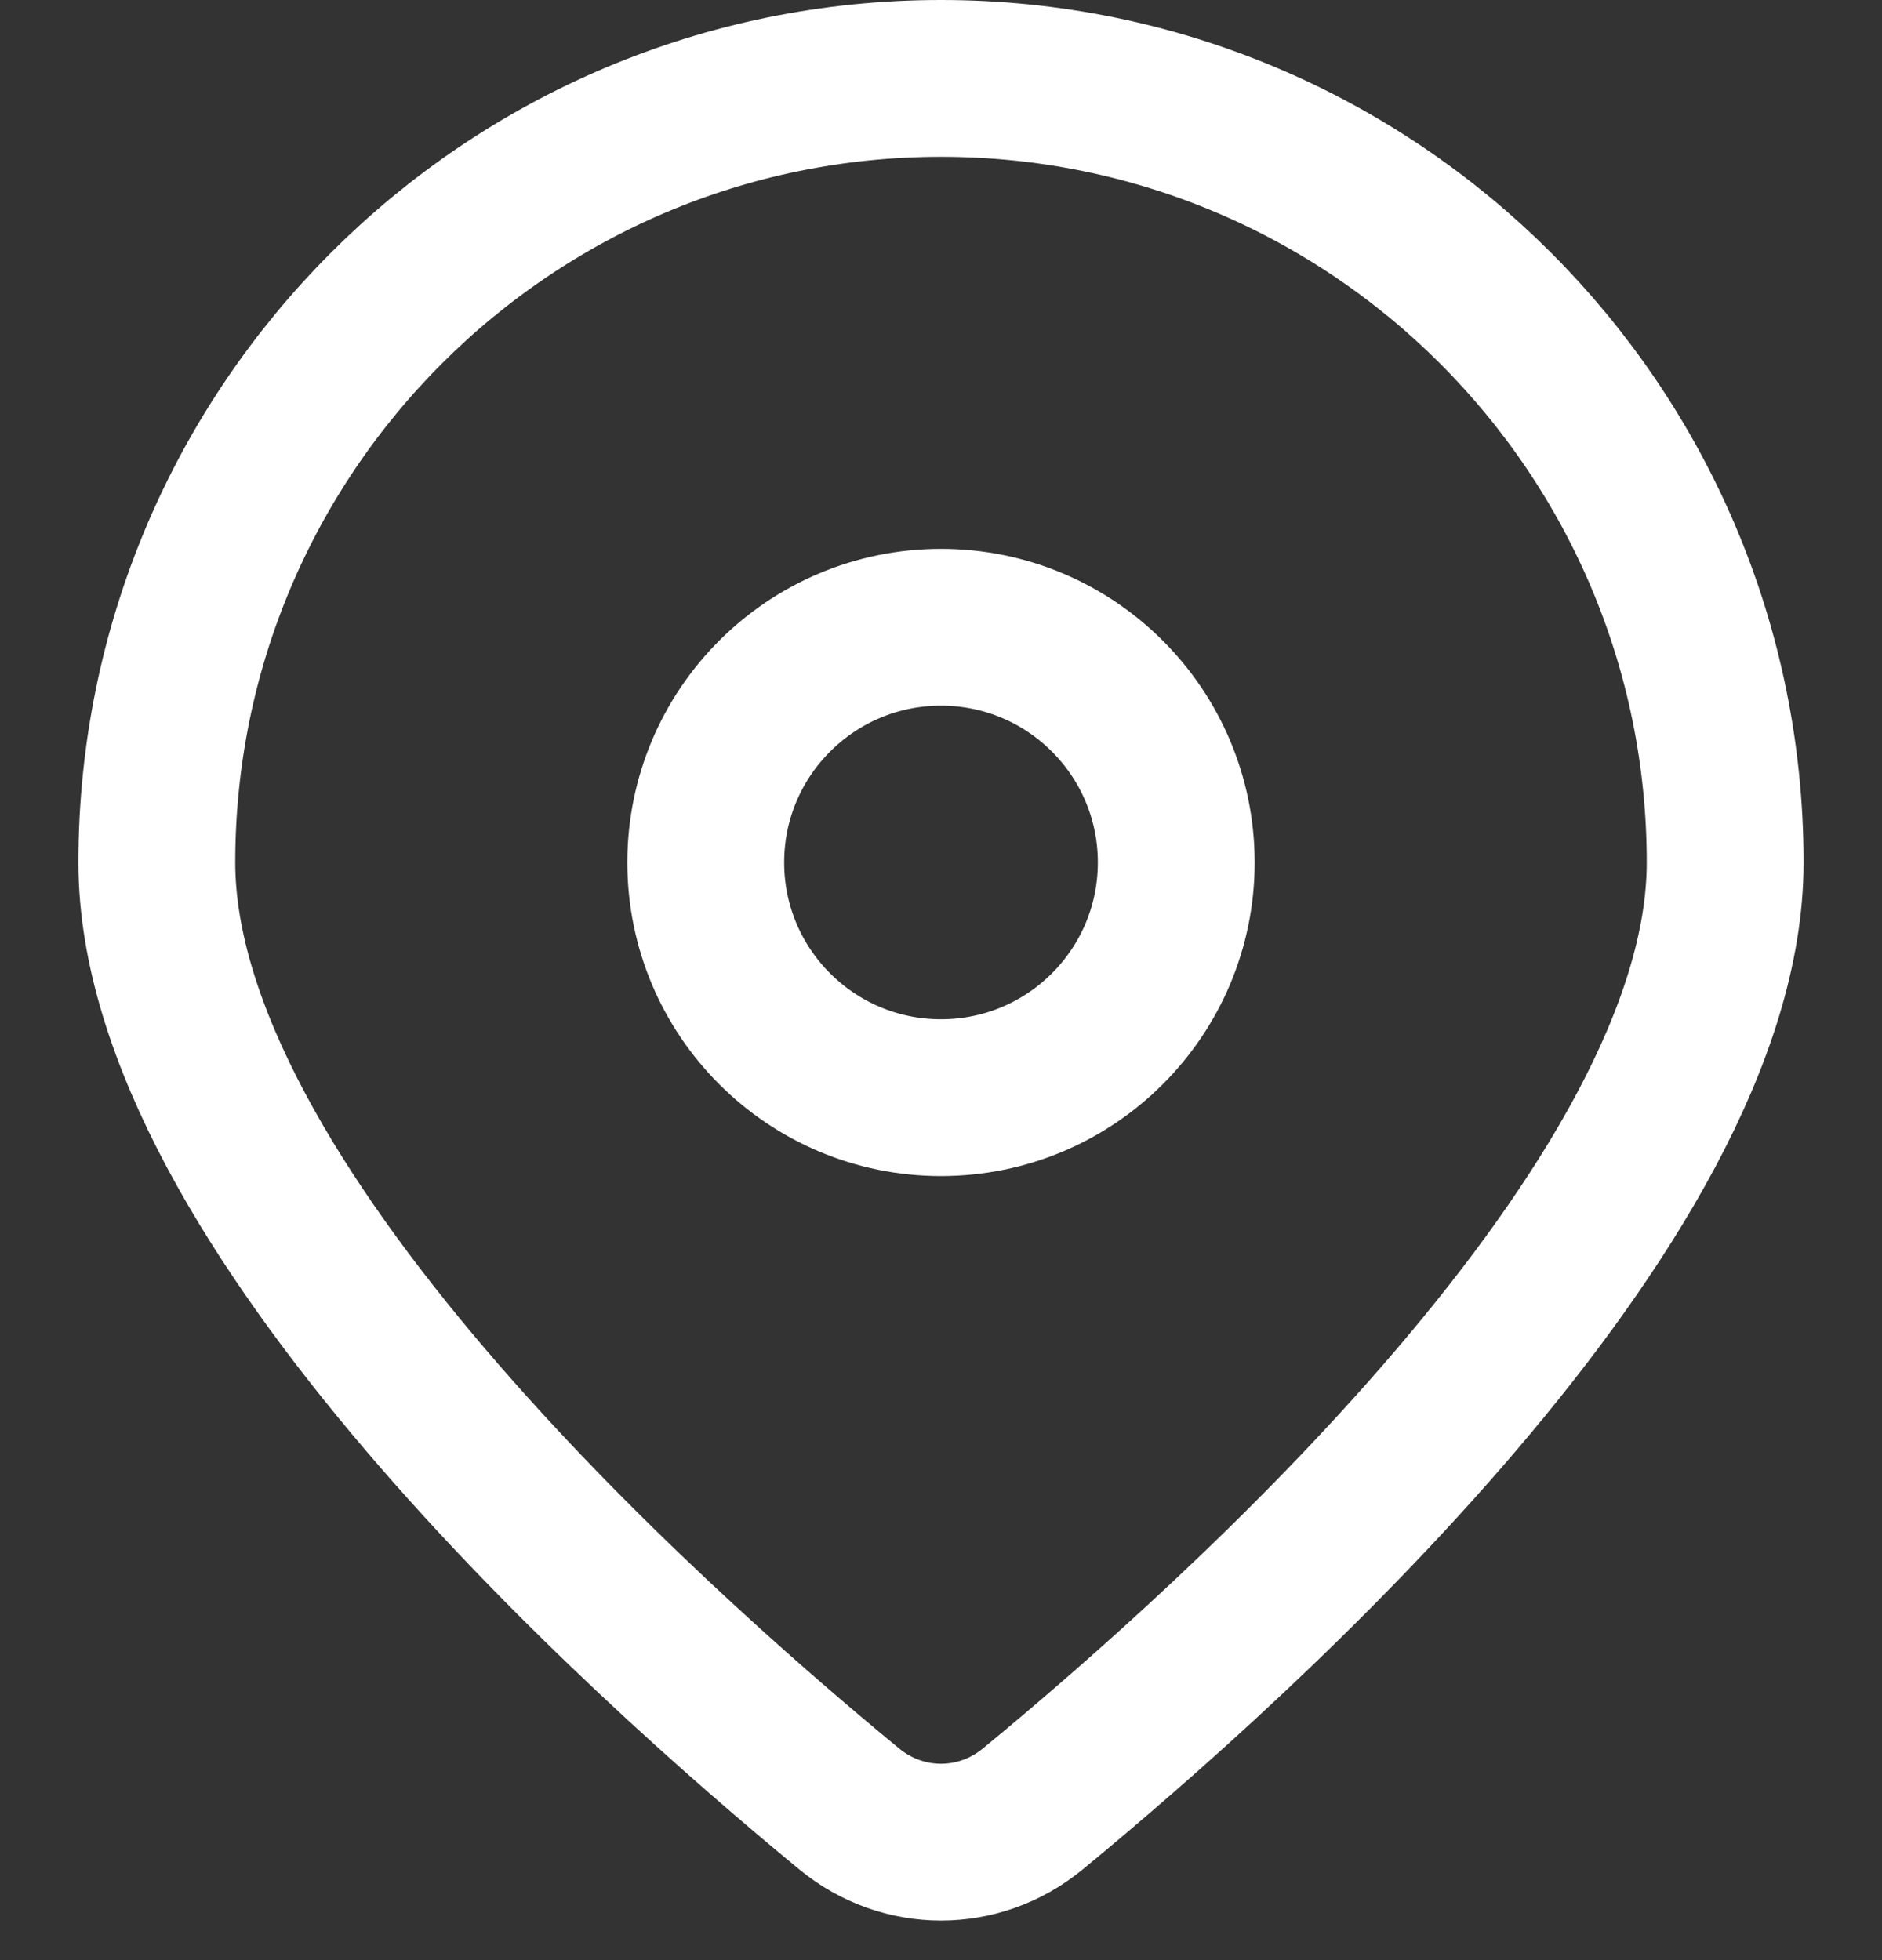 <svg width="24" height="25" viewBox="0 0 24 25" fill="none" xmlns="http://www.w3.org/2000/svg">
<rect x="0" y="0" width="24" height="25" fill="#333333" stroke="none"/>
<g id="24x24">
<g id="Vector">
<path d="M22 11C22 15.346 15.808 20.902 13.169 23.073C12.484 23.636 11.516 23.636 10.831 23.073C8.192 20.902 2 15.346 2 11C2 5.477 6.477 1 12 1C17.523 1 22 5.477 22 11Z" stroke="white" stroke-width="2"/>
<path d="M15 11C15 12.657 13.657 14 12 14C10.343 14 9 12.657 9 11C9 9.343 10.343 8 12 8C13.657 8 15 9.343 15 11Z" stroke="white" stroke-width="2"/>
</g>
</g>
</svg>
